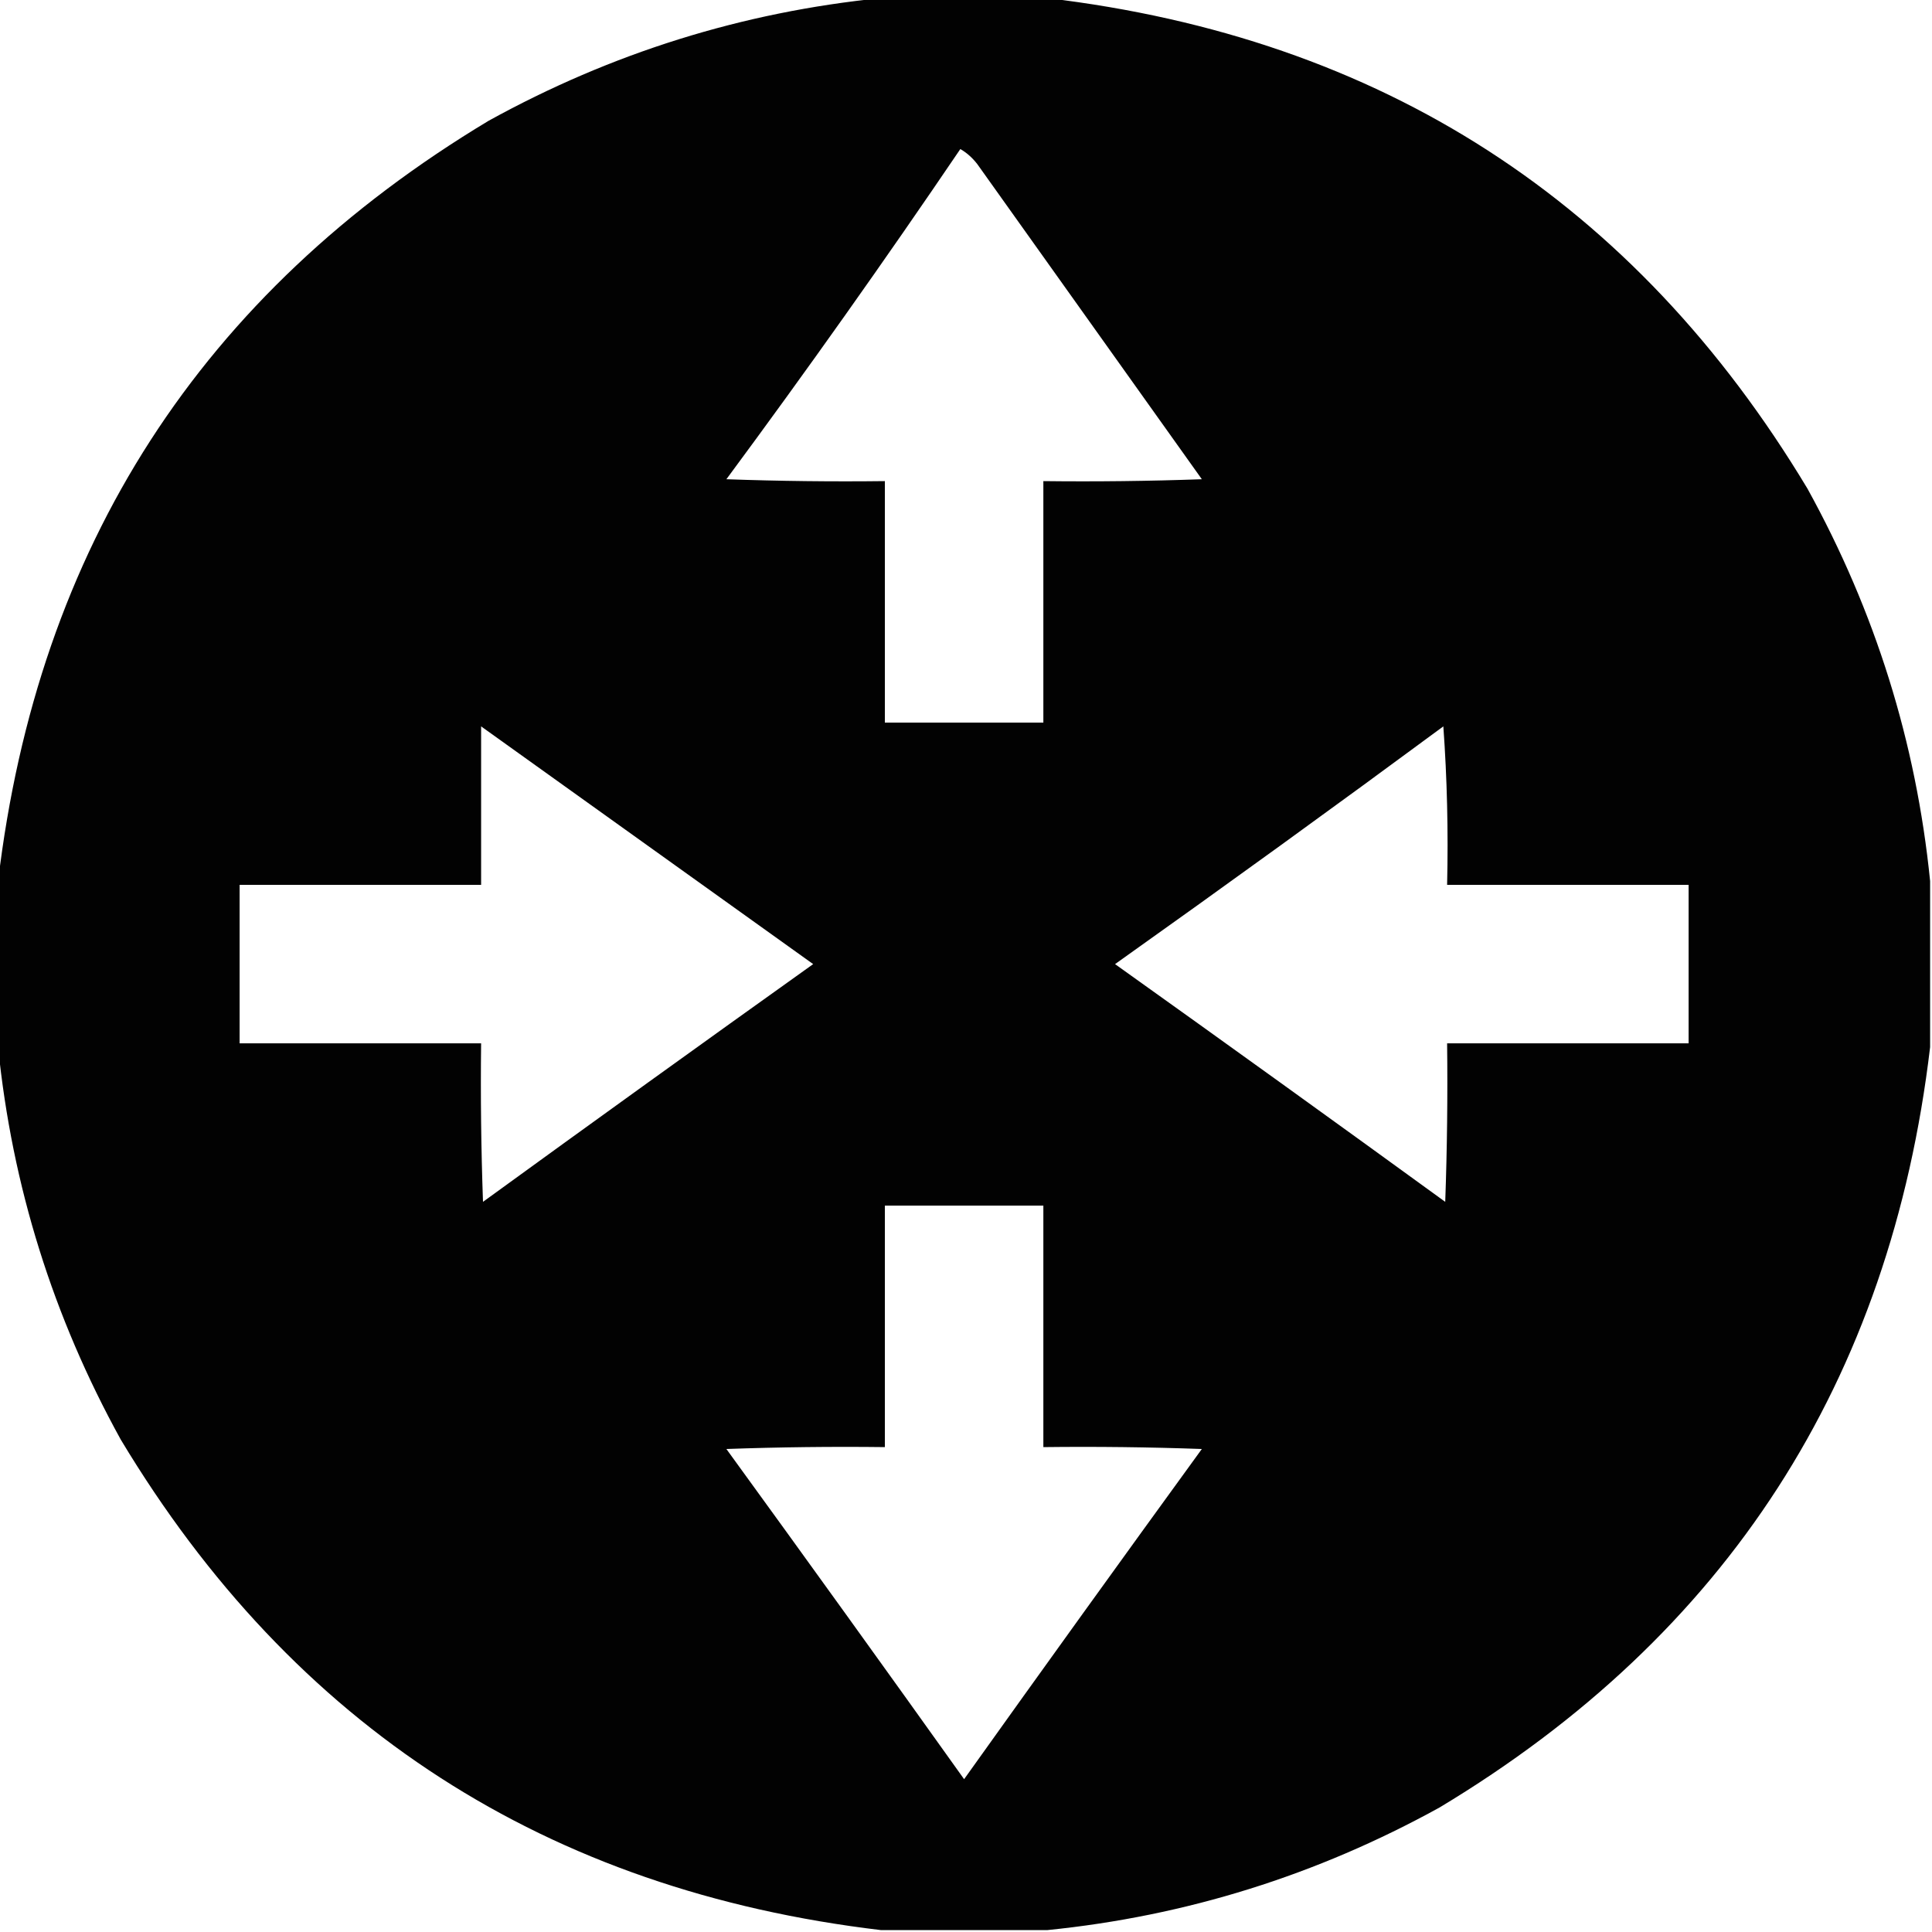 <?xml version="1.0" encoding="UTF-8"?>
<!DOCTYPE svg PUBLIC "-//W3C//DTD SVG 1.1//EN" "http://www.w3.org/Graphics/SVG/1.1/DTD/svg11.dtd">
<svg xmlns="http://www.w3.org/2000/svg" version="1.1" width="512px" height="512px" style="shape-rendering:geometricPrecision; text-rendering:geometricPrecision; image-rendering:optimizeQuality; fill-rule:evenodd; clip-rule:evenodd" xmlns:xlink="http://www.w3.org/1999/xlink">
<g><path style="opacity:0.991" fill="#000000" d="M 233.5,-0.5 C 248.167,-0.5 262.833,-0.5 277.5,-0.5C 366.072,10.015 433.238,53.348 479,129.5C 496.968,162.07 507.802,196.737 511.5,233.5C 511.5,248.167 511.5,262.833 511.5,277.5C 500.985,366.072 457.652,433.238 381.5,479C 348.93,496.968 314.263,507.802 277.5,511.5C 262.833,511.5 248.167,511.5 233.5,511.5C 144.928,500.985 77.762,457.652 32,381.5C 14.032,348.93 3.198,314.263 -0.5,277.5C -0.5,262.833 -0.5,248.167 -0.5,233.5C 10.015,144.928 53.348,77.762 129.5,32C 162.07,14.032 196.737,3.198 233.5,-0.5 Z M 254.5,39.5 C 256.193,40.475 257.693,41.808 259,43.5C 278.833,71.333 298.667,99.167 318.5,127C 304.504,127.5 290.504,127.667 276.5,127.5C 276.5,148.833 276.5,170.167 276.5,191.5C 262.5,191.5 248.5,191.5 234.5,191.5C 234.5,170.167 234.5,148.833 234.5,127.5C 220.496,127.667 206.496,127.5 192.5,127C 213.8,98.214 234.466,69.047 254.5,39.5 Z M 127.5,192.5 C 156.815,213.475 186.148,234.475 215.5,255.5C 186.245,276.377 157.078,297.377 128,318.5C 127.5,304.504 127.333,290.504 127.5,276.5C 106.167,276.5 84.833,276.5 63.5,276.5C 63.5,262.5 63.5,248.5 63.5,234.5C 84.833,234.5 106.167,234.5 127.5,234.5C 127.5,220.5 127.5,206.5 127.5,192.5 Z M 382.5,192.5 C 383.496,206.323 383.829,220.323 383.5,234.5C 404.833,234.5 426.167,234.5 447.5,234.5C 447.5,248.5 447.5,262.5 447.5,276.5C 426.167,276.5 404.833,276.5 383.5,276.5C 383.667,290.504 383.5,304.504 383,318.5C 353.922,297.377 324.755,276.377 295.5,255.5C 324.744,234.723 353.744,213.723 382.5,192.5 Z M 234.5,319.5 C 248.5,319.5 262.5,319.5 276.5,319.5C 276.5,340.833 276.5,362.167 276.5,383.5C 290.504,383.333 304.504,383.5 318.5,384C 297.377,413.078 276.377,442.245 255.5,471.5C 234.623,442.245 213.623,413.078 192.5,384C 206.496,383.5 220.496,383.333 234.5,383.5C 234.5,362.167 234.5,340.833 234.5,319.5 Z"/></g>
</svg>
